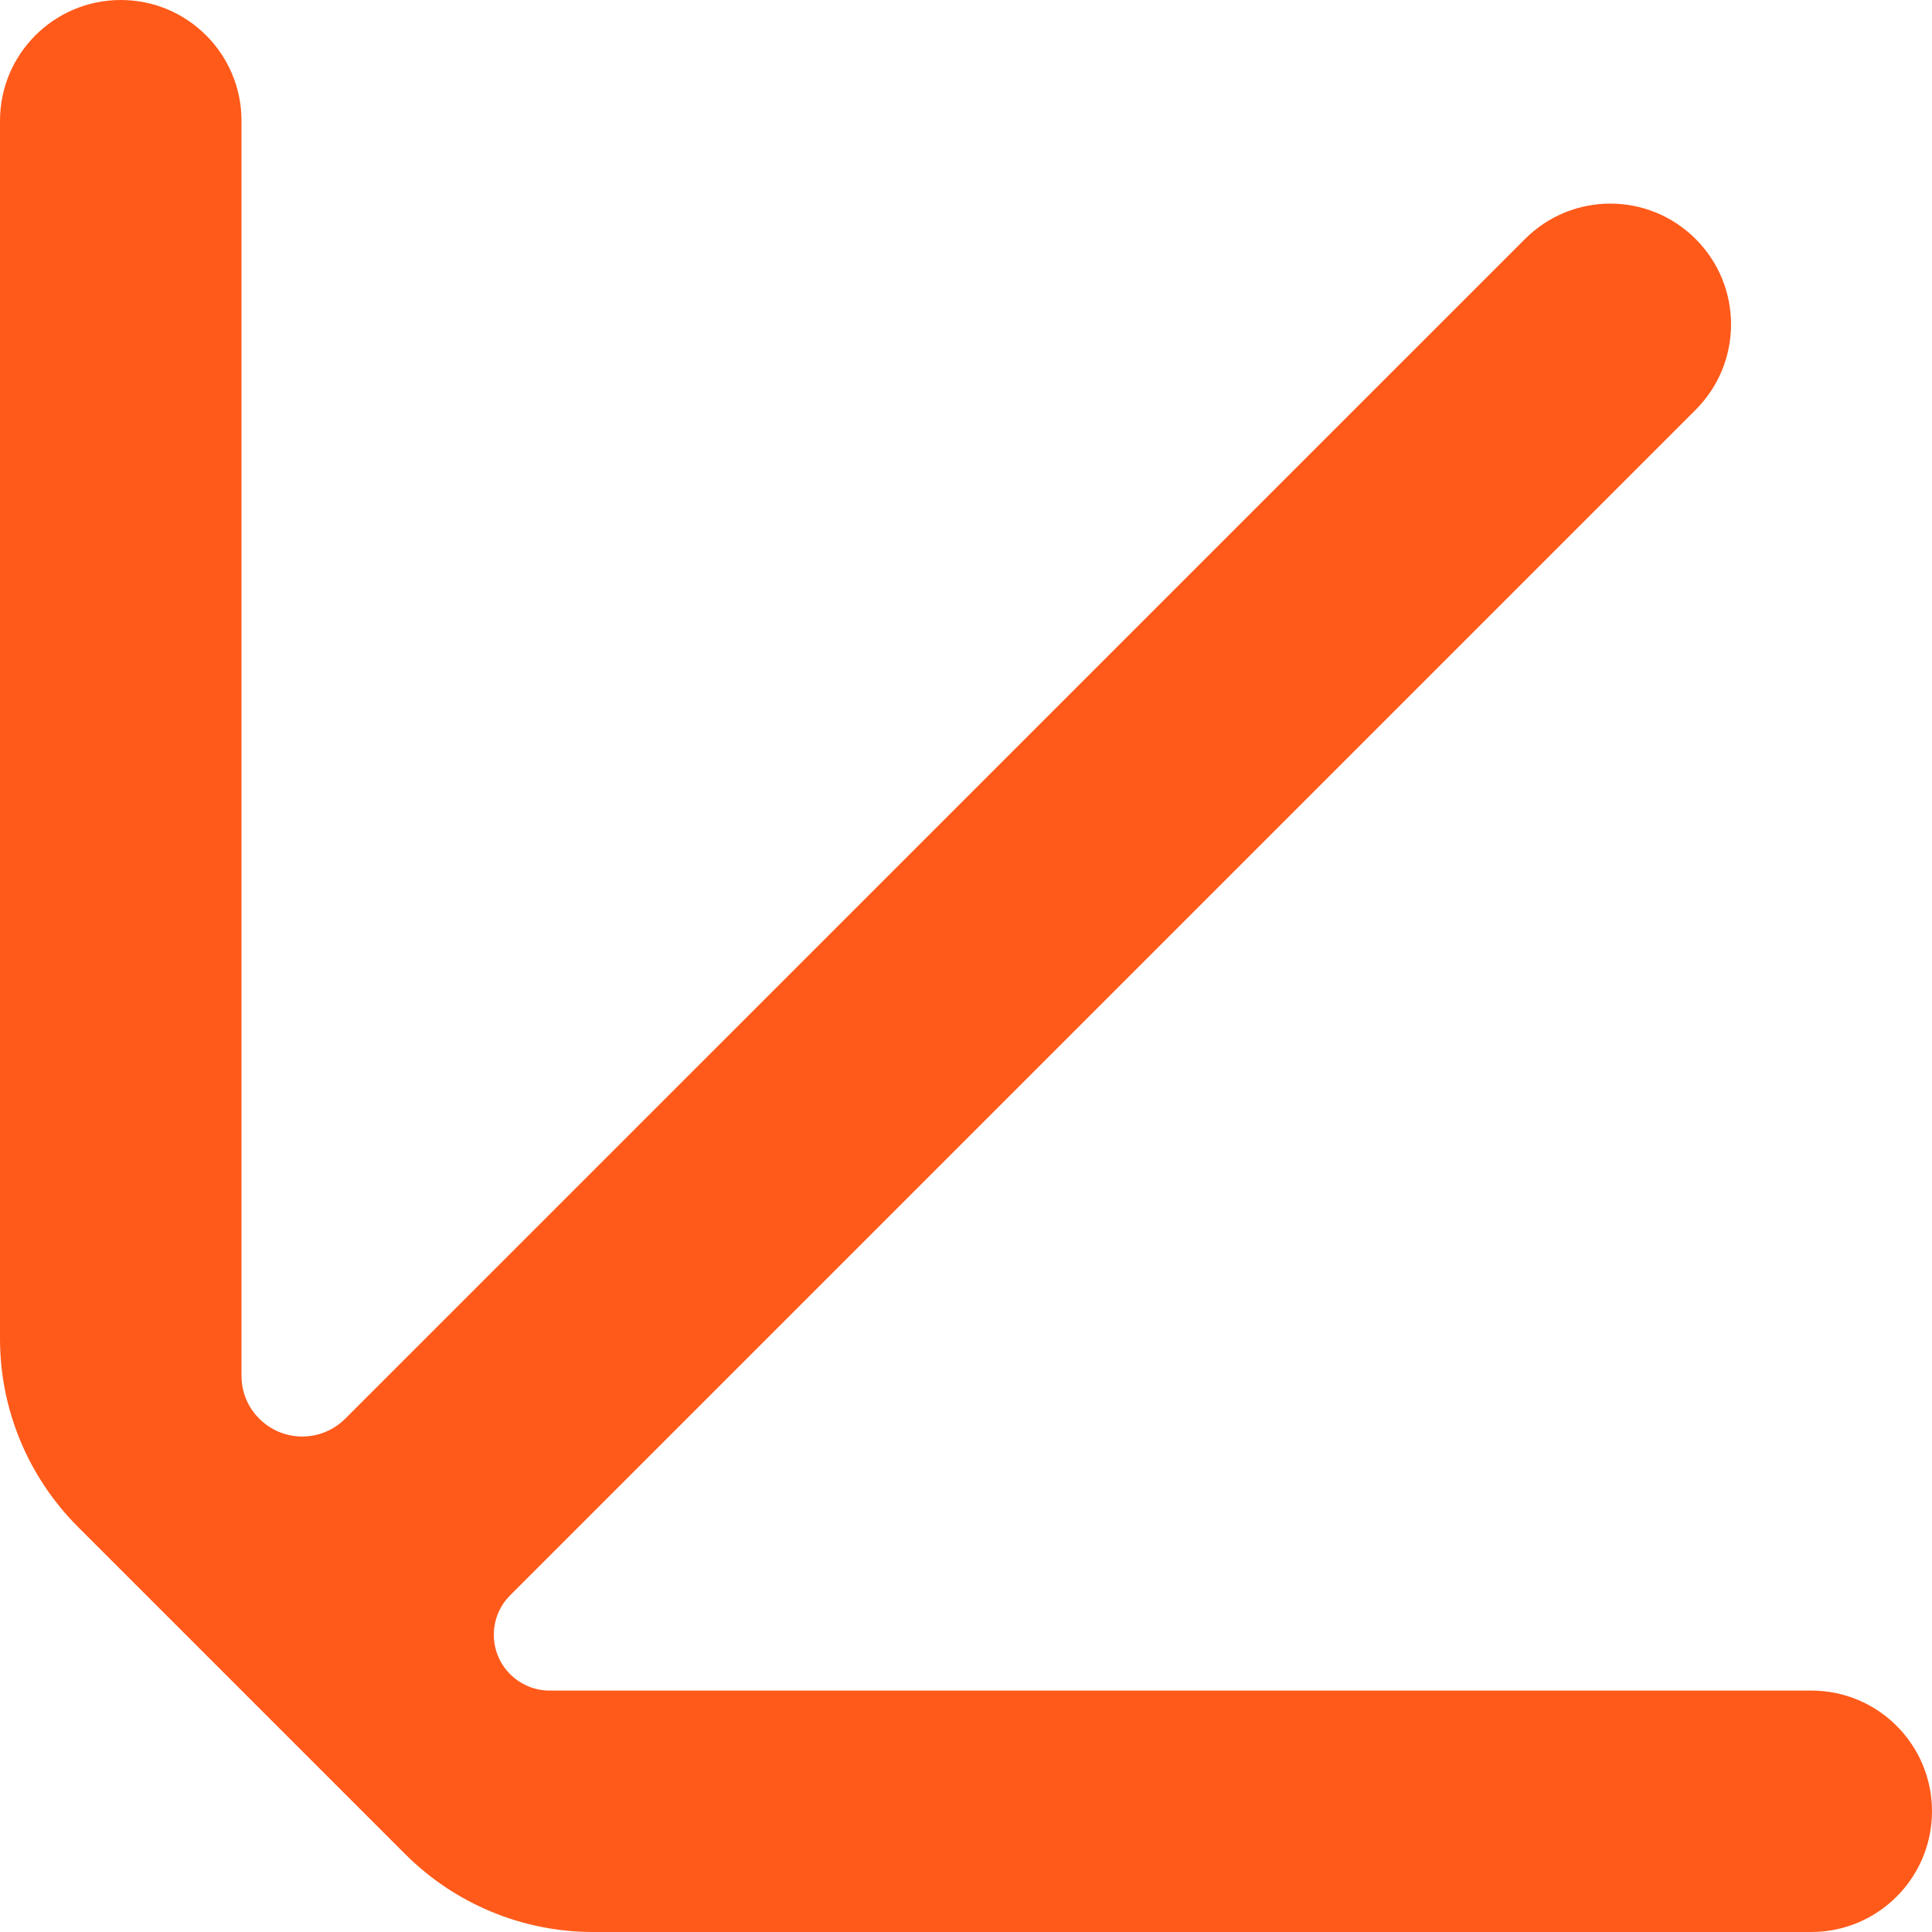 <?xml version="1.0" encoding="UTF-8"?> <svg xmlns="http://www.w3.org/2000/svg" width="22" height="22" viewBox="0 0 22 22" fill="none"><g clip-path="url(#clip0_11311_3945)"><path d="M6.753 22C5.952 22 5.182 21.681 4.614 21.113L0.887 17.386C0.319 16.818 1.22935e-07 16.048 1.22935e-07 15.246V1.375C1.22935e-07 0.616 0.616 -9.14298e-05 1.375 -9.14298e-05C2.135 -9.14298e-05 2.75 0.616 2.75 1.375V15.667C2.75 15.849 2.821 16.023 2.949 16.151C3.218 16.425 3.658 16.427 3.93 16.156L17.365 2.722C17.902 2.184 18.772 2.184 19.309 2.722C19.846 3.259 19.846 4.128 19.309 4.666L5.809 18.166C5.563 18.413 5.561 18.812 5.805 19.06C5.924 19.181 6.088 19.251 6.257 19.251H20.625C21.384 19.25 22 19.865 22 20.625C22 21.384 21.384 22 20.625 22H6.753Z" fill="#FF5A1A"></path></g><defs><clipPath id="clip0_11311_3945"><rect width="22" height="22" fill="white"></rect></clipPath></defs></svg> 
